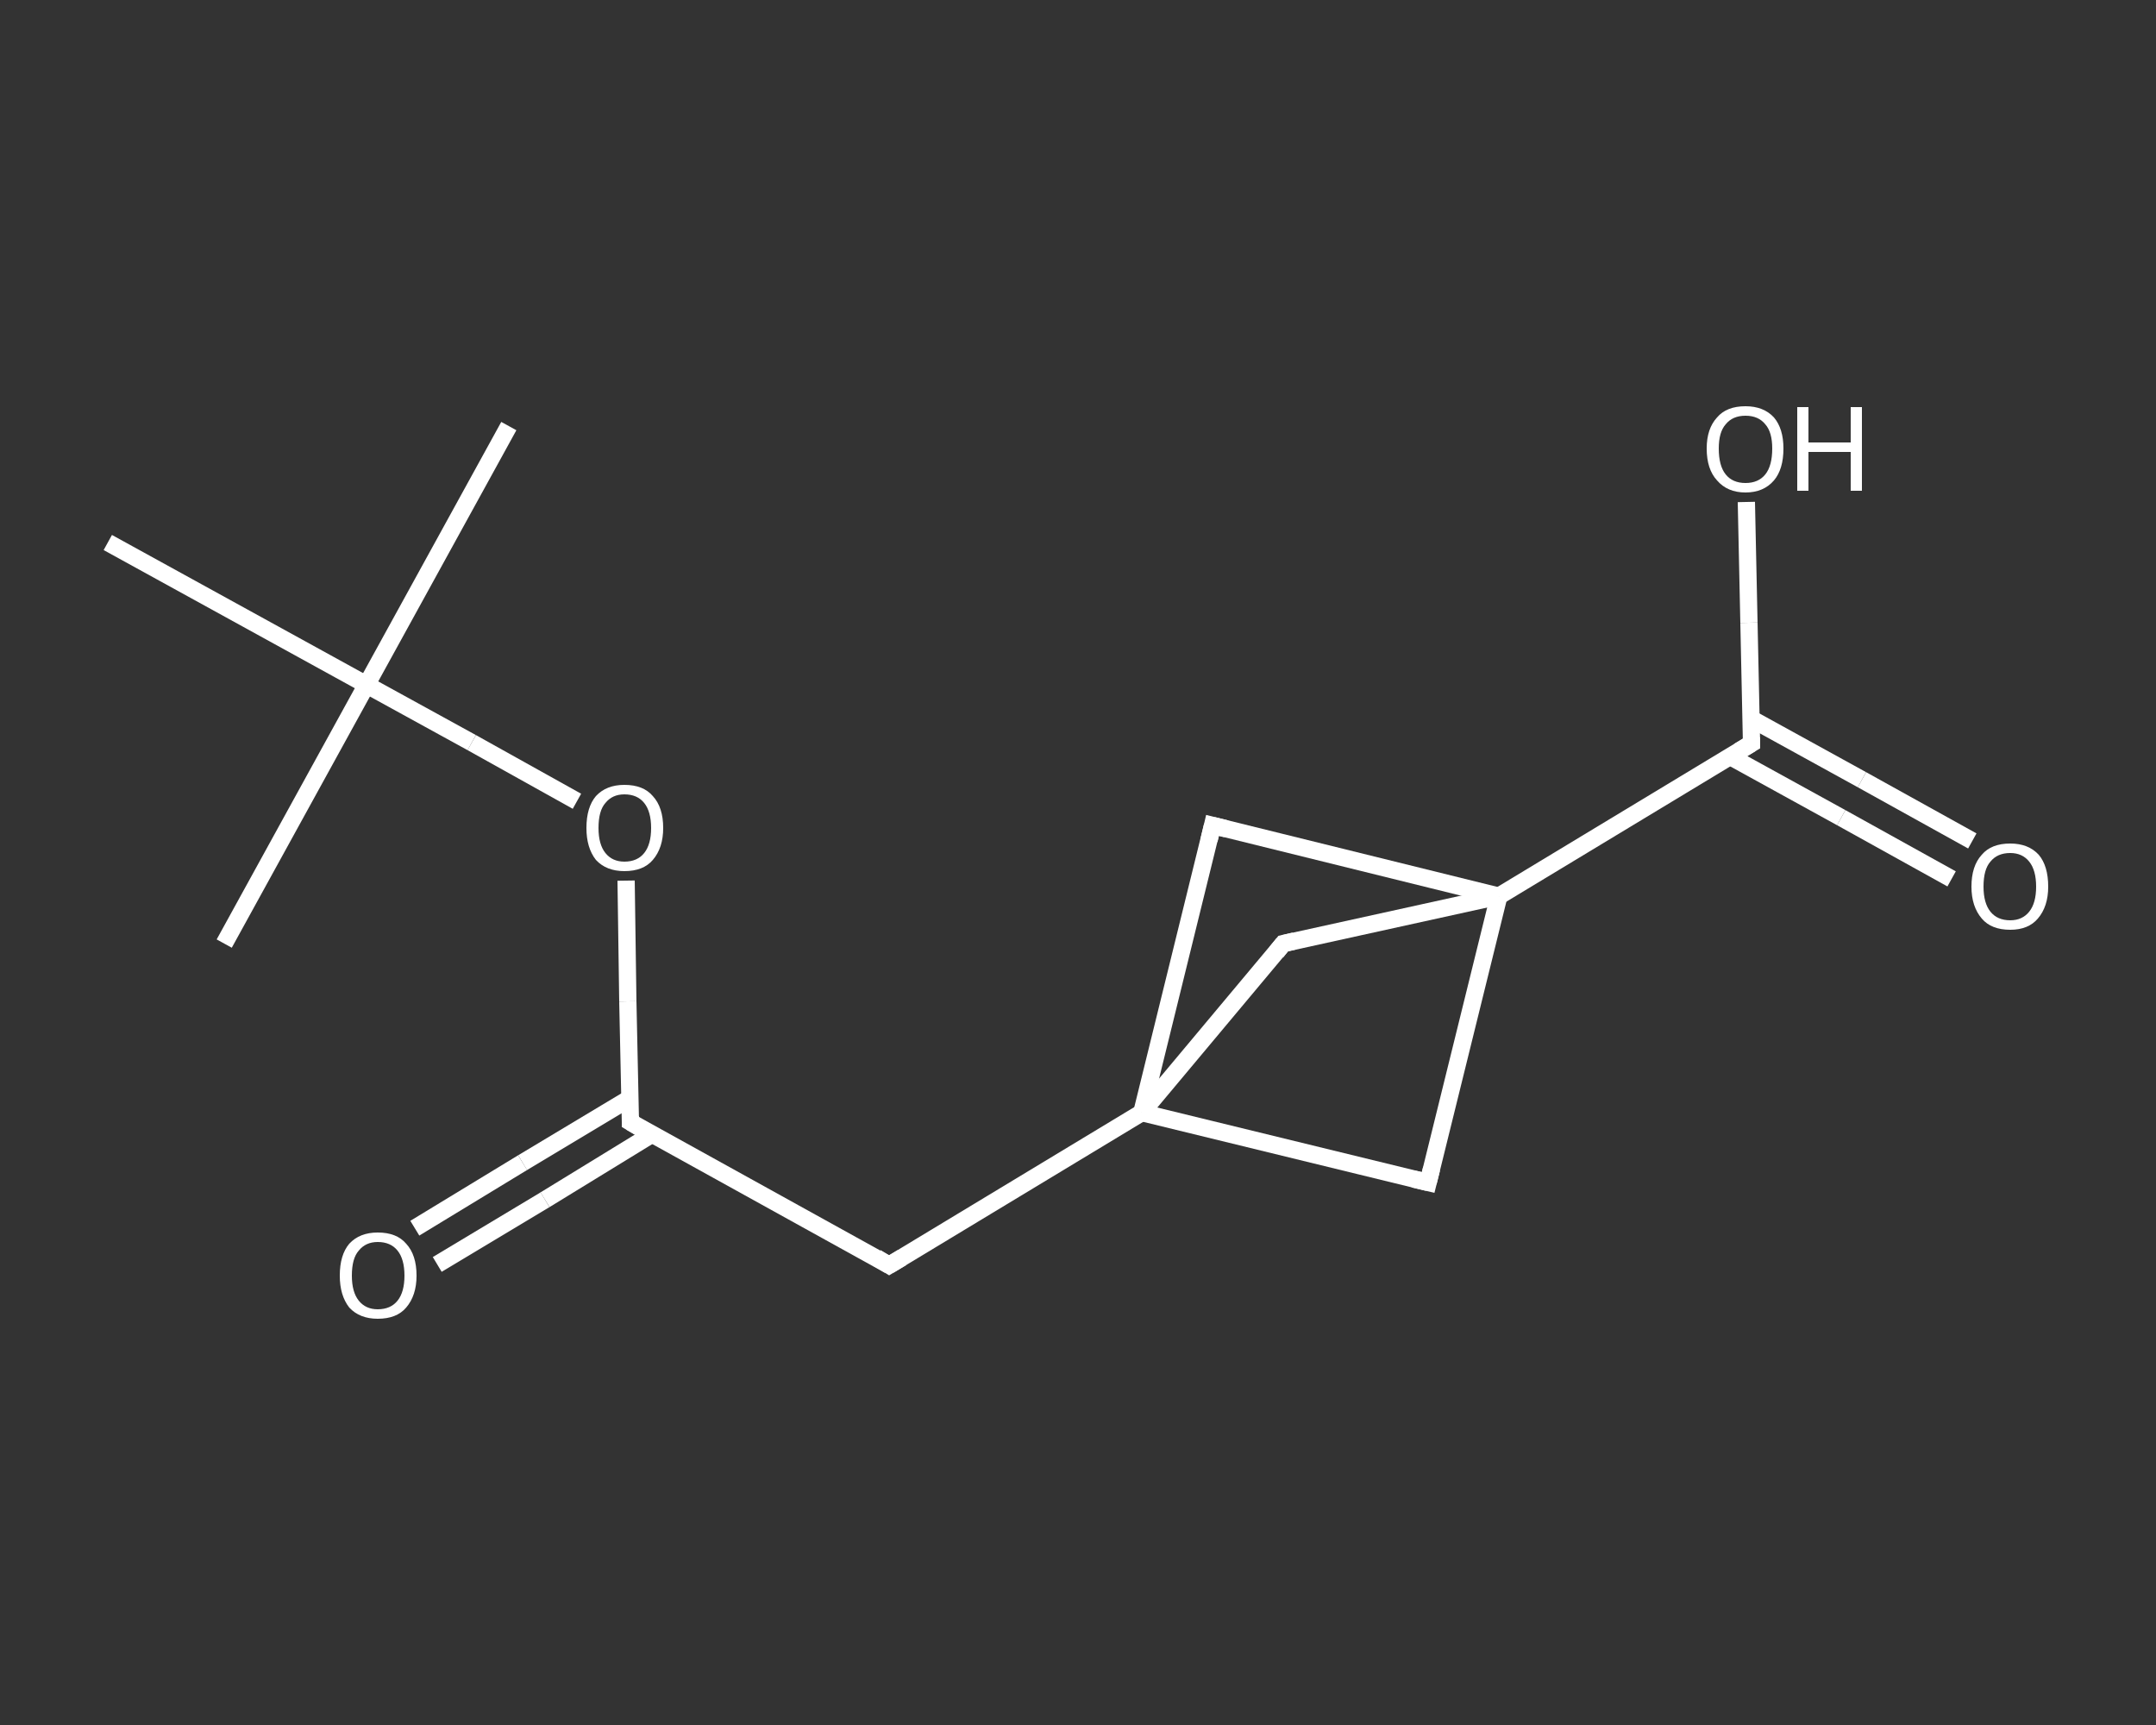 <?xml version='1.0' encoding='iso-8859-1'?>
<svg version='1.1' baseProfile='full'
              xmlns='http://www.w3.org/2000/svg'
                      xmlns:rdkit='http://www.rdkit.org/xml'
                      xmlns:xlink='http://www.w3.org/1999/xlink'
                  xml:space='preserve'
width='250px' height='200px' viewBox='0 0 250 200'>
<rect x="0" y="0" width="250" height="200" fill="#333333" stroke="none"/>
<!-- END OF HEADER -->
<rect style='opacity:1.0;fill:transparent;stroke:none' width='250.0' height='200.0' x='0.0' y='0.0'> </rect>
<path class='bond-0 atom-0 atom-1' d='M 59.0,49.4 L 42.5,79.4' style='fill:none;fill-rule:evenodd;stroke:#FFFFFF;stroke-width:2.0px;stroke-linecap:butt;stroke-linejoin:miter;stroke-opacity:1' />
<path class='bond-1 atom-1 atom-2' d='M 42.5,79.4 L 26.0,109.4' style='fill:none;fill-rule:evenodd;stroke:#FFFFFF;stroke-width:2.0px;stroke-linecap:butt;stroke-linejoin:miter;stroke-opacity:1' />
<path class='bond-2 atom-1 atom-3' d='M 42.5,79.4 L 12.5,62.9' style='fill:none;fill-rule:evenodd;stroke:#FFFFFF;stroke-width:2.0px;stroke-linecap:butt;stroke-linejoin:miter;stroke-opacity:1' />
<path class='bond-3 atom-1 atom-4' d='M 42.5,79.4 L 54.7,86.1' style='fill:none;fill-rule:evenodd;stroke:#FFFFFF;stroke-width:2.0px;stroke-linecap:butt;stroke-linejoin:miter;stroke-opacity:1' />
<path class='bond-3 atom-1 atom-4' d='M 54.7,86.1 L 66.9,92.9' style='fill:none;fill-rule:evenodd;stroke:#FFFFFF;stroke-width:2.0px;stroke-linecap:butt;stroke-linejoin:miter;stroke-opacity:1' />
<path class='bond-4 atom-4 atom-5' d='M 72.6,102.1 L 72.8,116.1' style='fill:none;fill-rule:evenodd;stroke:#FFFFFF;stroke-width:2.0px;stroke-linecap:butt;stroke-linejoin:miter;stroke-opacity:1' />
<path class='bond-4 atom-4 atom-5' d='M 72.8,116.1 L 73.1,130.1' style='fill:none;fill-rule:evenodd;stroke:#FFFFFF;stroke-width:2.0px;stroke-linecap:butt;stroke-linejoin:miter;stroke-opacity:1' />
<path class='bond-5 atom-5 atom-6' d='M 73.1,127.3 L 60.6,134.8' style='fill:none;fill-rule:evenodd;stroke:#FFFFFF;stroke-width:2.0px;stroke-linecap:butt;stroke-linejoin:miter;stroke-opacity:1' />
<path class='bond-5 atom-5 atom-6' d='M 60.6,134.8 L 48.1,142.4' style='fill:none;fill-rule:evenodd;stroke:#FFFFFF;stroke-width:2.0px;stroke-linecap:butt;stroke-linejoin:miter;stroke-opacity:1' />
<path class='bond-5 atom-5 atom-6' d='M 75.6,131.5 L 63.2,139.1' style='fill:none;fill-rule:evenodd;stroke:#FFFFFF;stroke-width:2.0px;stroke-linecap:butt;stroke-linejoin:miter;stroke-opacity:1' />
<path class='bond-5 atom-5 atom-6' d='M 63.2,139.1 L 50.7,146.6' style='fill:none;fill-rule:evenodd;stroke:#FFFFFF;stroke-width:2.0px;stroke-linecap:butt;stroke-linejoin:miter;stroke-opacity:1' />
<path class='bond-6 atom-5 atom-7' d='M 73.1,130.1 L 103.1,146.7' style='fill:none;fill-rule:evenodd;stroke:#FFFFFF;stroke-width:2.0px;stroke-linecap:butt;stroke-linejoin:miter;stroke-opacity:1' />
<path class='bond-7 atom-7 atom-8' d='M 103.1,146.7 L 132.4,129.0' style='fill:none;fill-rule:evenodd;stroke:#FFFFFF;stroke-width:2.0px;stroke-linecap:butt;stroke-linejoin:miter;stroke-opacity:1' />
<path class='bond-8 atom-8 atom-9' d='M 132.4,129.0 L 165.6,137.1' style='fill:none;fill-rule:evenodd;stroke:#FFFFFF;stroke-width:2.0px;stroke-linecap:butt;stroke-linejoin:miter;stroke-opacity:1' />
<path class='bond-9 atom-9 atom-10' d='M 165.6,137.1 L 173.8,103.9' style='fill:none;fill-rule:evenodd;stroke:#FFFFFF;stroke-width:2.0px;stroke-linecap:butt;stroke-linejoin:miter;stroke-opacity:1' />
<path class='bond-10 atom-10 atom-11' d='M 173.8,103.9 L 203.1,86.2' style='fill:none;fill-rule:evenodd;stroke:#FFFFFF;stroke-width:2.0px;stroke-linecap:butt;stroke-linejoin:miter;stroke-opacity:1' />
<path class='bond-11 atom-11 atom-12' d='M 200.6,87.7 L 213.5,94.8' style='fill:none;fill-rule:evenodd;stroke:#FFFFFF;stroke-width:2.0px;stroke-linecap:butt;stroke-linejoin:miter;stroke-opacity:1' />
<path class='bond-11 atom-11 atom-12' d='M 213.5,94.8 L 226.3,101.9' style='fill:none;fill-rule:evenodd;stroke:#FFFFFF;stroke-width:2.0px;stroke-linecap:butt;stroke-linejoin:miter;stroke-opacity:1' />
<path class='bond-11 atom-11 atom-12' d='M 203.0,83.3 L 215.9,90.4' style='fill:none;fill-rule:evenodd;stroke:#FFFFFF;stroke-width:2.0px;stroke-linecap:butt;stroke-linejoin:miter;stroke-opacity:1' />
<path class='bond-11 atom-11 atom-12' d='M 215.9,90.4 L 228.7,97.5' style='fill:none;fill-rule:evenodd;stroke:#FFFFFF;stroke-width:2.0px;stroke-linecap:butt;stroke-linejoin:miter;stroke-opacity:1' />
<path class='bond-12 atom-11 atom-13' d='M 203.1,86.2 L 202.8,72.2' style='fill:none;fill-rule:evenodd;stroke:#FFFFFF;stroke-width:2.0px;stroke-linecap:butt;stroke-linejoin:miter;stroke-opacity:1' />
<path class='bond-12 atom-11 atom-13' d='M 202.8,72.2 L 202.5,58.2' style='fill:none;fill-rule:evenodd;stroke:#FFFFFF;stroke-width:2.0px;stroke-linecap:butt;stroke-linejoin:miter;stroke-opacity:1' />
<path class='bond-13 atom-10 atom-14' d='M 173.8,103.9 L 140.6,95.7' style='fill:none;fill-rule:evenodd;stroke:#FFFFFF;stroke-width:2.0px;stroke-linecap:butt;stroke-linejoin:miter;stroke-opacity:1' />
<path class='bond-14 atom-10 atom-15' d='M 173.8,103.9 L 148.8,109.4' style='fill:none;fill-rule:evenodd;stroke:#FFFFFF;stroke-width:2.0px;stroke-linecap:butt;stroke-linejoin:miter;stroke-opacity:1' />
<path class='bond-15 atom-14 atom-8' d='M 140.6,95.7 L 132.4,129.0' style='fill:none;fill-rule:evenodd;stroke:#FFFFFF;stroke-width:2.0px;stroke-linecap:butt;stroke-linejoin:miter;stroke-opacity:1' />
<path class='bond-16 atom-15 atom-8' d='M 148.8,109.4 L 132.4,129.0' style='fill:none;fill-rule:evenodd;stroke:#FFFFFF;stroke-width:2.0px;stroke-linecap:butt;stroke-linejoin:miter;stroke-opacity:1' />
<path d='M 73.1,129.4 L 73.1,130.1 L 74.6,131.0' style='fill:none;stroke:#FFFFFF;stroke-width:2.0px;stroke-linecap:butt;stroke-linejoin:miter;stroke-opacity:1;' />
<path d='M 101.6,145.8 L 103.1,146.7 L 104.6,145.8' style='fill:none;stroke:#FFFFFF;stroke-width:2.0px;stroke-linecap:butt;stroke-linejoin:miter;stroke-opacity:1;' />
<path d='M 163.9,136.7 L 165.6,137.1 L 166.0,135.5' style='fill:none;stroke:#FFFFFF;stroke-width:2.0px;stroke-linecap:butt;stroke-linejoin:miter;stroke-opacity:1;' />
<path d='M 201.6,87.1 L 203.1,86.2 L 203.1,85.5' style='fill:none;stroke:#FFFFFF;stroke-width:2.0px;stroke-linecap:butt;stroke-linejoin:miter;stroke-opacity:1;' />
<path d='M 142.2,96.1 L 140.6,95.7 L 140.2,97.4' style='fill:none;stroke:#FFFFFF;stroke-width:2.0px;stroke-linecap:butt;stroke-linejoin:miter;stroke-opacity:1;' />
<path d='M 150.1,109.1 L 148.8,109.4 L 148.0,110.4' style='fill:none;stroke:#FFFFFF;stroke-width:2.0px;stroke-linecap:butt;stroke-linejoin:miter;stroke-opacity:1;' />
<path class='atom-4' d='M 68.0 96.0
Q 68.0 93.6, 69.1 92.3
Q 70.3 91.0, 72.4 91.0
Q 74.6 91.0, 75.7 92.3
Q 76.9 93.6, 76.9 96.0
Q 76.9 98.3, 75.7 99.7
Q 74.6 101.0, 72.4 101.0
Q 70.3 101.0, 69.1 99.7
Q 68.0 98.3, 68.0 96.0
M 72.4 99.9
Q 73.9 99.9, 74.7 98.9
Q 75.5 97.9, 75.5 96.0
Q 75.5 94.1, 74.7 93.1
Q 73.9 92.1, 72.4 92.1
Q 71.0 92.1, 70.2 93.1
Q 69.4 94.0, 69.4 96.0
Q 69.4 97.9, 70.2 98.9
Q 71.0 99.9, 72.4 99.9
' fill='#FFFFFF'/>
<path class='atom-6' d='M 39.4 147.9
Q 39.4 145.5, 40.5 144.2
Q 41.7 142.9, 43.8 142.9
Q 46.0 142.9, 47.1 144.2
Q 48.3 145.5, 48.3 147.9
Q 48.3 150.2, 47.1 151.6
Q 46.0 152.9, 43.8 152.9
Q 41.7 152.9, 40.5 151.6
Q 39.4 150.2, 39.4 147.9
M 43.8 151.8
Q 45.3 151.8, 46.1 150.8
Q 46.9 149.8, 46.9 147.9
Q 46.9 146.0, 46.1 145.0
Q 45.3 144.0, 43.8 144.0
Q 42.4 144.0, 41.6 145.0
Q 40.8 145.9, 40.8 147.9
Q 40.8 149.8, 41.6 150.8
Q 42.4 151.8, 43.8 151.8
' fill='#FFFFFF'/>
<path class='atom-12' d='M 228.6 102.8
Q 228.6 100.4, 229.8 99.1
Q 230.9 97.8, 233.1 97.8
Q 235.2 97.8, 236.4 99.1
Q 237.5 100.4, 237.5 102.8
Q 237.5 105.1, 236.3 106.5
Q 235.2 107.8, 233.1 107.8
Q 230.9 107.8, 229.8 106.5
Q 228.6 105.1, 228.6 102.8
M 233.1 106.7
Q 234.5 106.7, 235.3 105.7
Q 236.1 104.7, 236.1 102.8
Q 236.1 100.9, 235.3 99.9
Q 234.5 98.9, 233.1 98.9
Q 231.6 98.9, 230.8 99.9
Q 230.0 100.8, 230.0 102.8
Q 230.0 104.7, 230.8 105.7
Q 231.6 106.7, 233.1 106.7
' fill='#FFFFFF'/>
<path class='atom-13' d='M 197.9 52.0
Q 197.9 49.7, 199.1 48.4
Q 200.2 47.1, 202.4 47.1
Q 204.5 47.1, 205.7 48.4
Q 206.8 49.7, 206.8 52.0
Q 206.8 54.4, 205.7 55.7
Q 204.5 57.1, 202.4 57.1
Q 200.3 57.1, 199.1 55.7
Q 197.9 54.4, 197.9 52.0
M 202.4 56.0
Q 203.9 56.0, 204.7 55.0
Q 205.5 54.0, 205.5 52.0
Q 205.5 50.1, 204.7 49.2
Q 203.9 48.2, 202.4 48.2
Q 200.9 48.2, 200.1 49.2
Q 199.3 50.1, 199.3 52.0
Q 199.3 54.0, 200.1 55.0
Q 200.9 56.0, 202.4 56.0
' fill='#FFFFFF'/>
<path class='atom-13' d='M 208.4 47.2
L 209.7 47.2
L 209.7 51.3
L 214.6 51.3
L 214.6 47.2
L 215.9 47.2
L 215.9 56.9
L 214.6 56.9
L 214.6 52.4
L 209.7 52.4
L 209.7 56.9
L 208.4 56.9
L 208.4 47.2
' fill='#FFFFFF'/>
</svg>
